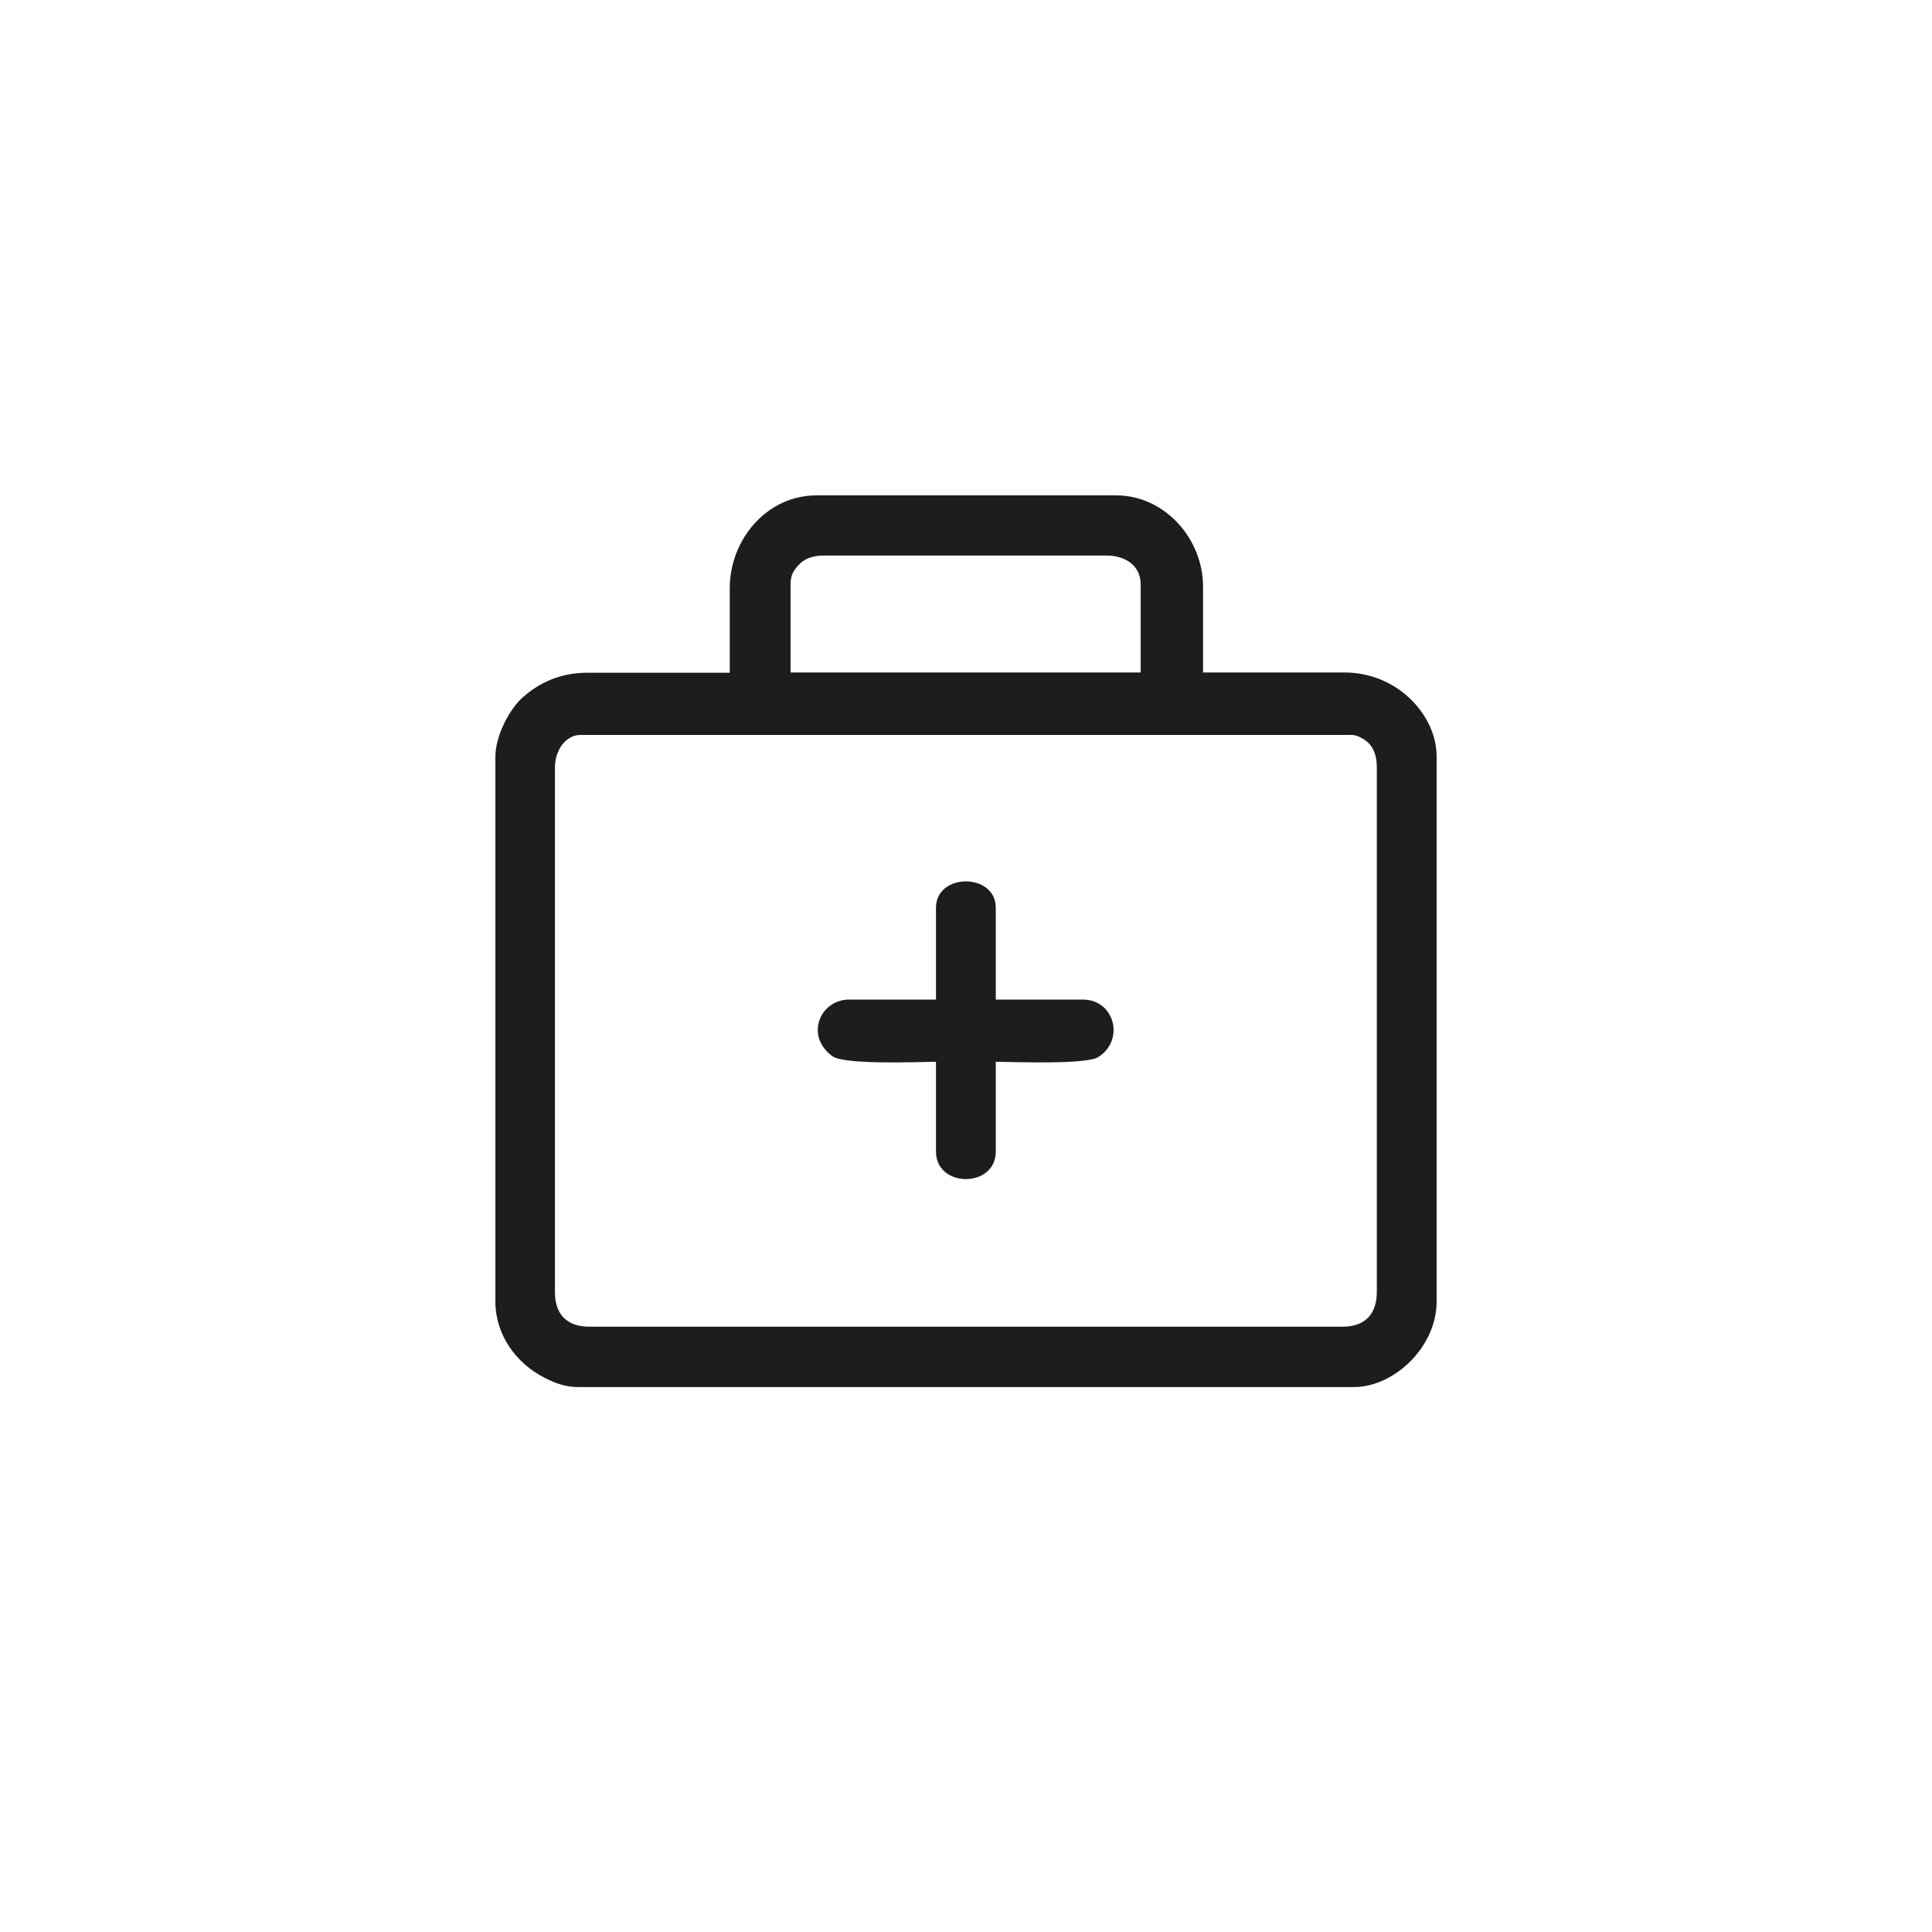 <?xml version="1.0" encoding="UTF-8"?> <svg xmlns="http://www.w3.org/2000/svg" width="39" height="39" viewBox="0 0 39 39" fill="none"> <g filter="url(#filter0_b_805_77)"> <rect width="39" height="39" rx="19.5" fill="white" fill-opacity="0.3"></rect> <rect x="0.25" y="0.25" width="38.5" height="38.5" rx="19.25" stroke="white" stroke-width="0.5"></rect> </g> <path fill-rule="evenodd" clip-rule="evenodd" d="M24.269 13.575H27.138C27.634 13.575 28.11 13.761 28.468 14.107C28.78 14.407 29 14.825 29 15.27V26.274C29 26.734 28.785 27.168 28.463 27.488C28.166 27.783 27.752 28 27.328 28H11.672C11.422 28 11.202 27.922 10.987 27.809C10.409 27.514 10 26.936 10 26.274V15.27C10 14.867 10.276 14.304 10.583 14.05C10.951 13.735 11.376 13.58 11.862 13.58H14.731V11.875C14.731 10.894 15.477 10 16.48 10H22.535C23.507 10 24.285 10.873 24.285 11.839V13.58L24.269 13.575ZM15.963 13.575H23.026V11.798C23.026 11.4 22.694 11.214 22.336 11.214H16.649C16.47 11.214 16.286 11.245 16.153 11.374C16.02 11.503 15.958 11.607 15.958 11.798V13.575H15.963ZM11.202 26.083C11.202 26.533 11.447 26.781 11.892 26.781H27.103C27.547 26.781 27.793 26.533 27.793 26.083V15.492C27.793 15.327 27.762 15.166 27.66 15.037C27.588 14.944 27.409 14.836 27.292 14.836H11.708C11.57 14.836 11.447 14.913 11.36 15.017C11.253 15.151 11.202 15.327 11.202 15.497V26.088V26.083ZM20.101 20.178H21.86C22.505 20.178 22.709 21.005 22.167 21.34C21.927 21.49 20.536 21.439 20.101 21.433V23.247C20.101 23.986 18.894 23.986 18.894 23.247V21.433C18.449 21.439 17.043 21.495 16.802 21.32C16.567 21.149 16.444 20.881 16.541 20.596C16.628 20.343 16.869 20.178 17.135 20.178H18.894V18.323C18.894 17.615 20.101 17.615 20.101 18.323V20.178Z" fill="#1D1D1D"></path> <defs> <filter id="filter0_b_805_77" x="-30" y="-30" width="99" height="99" filterUnits="userSpaceOnUse" color-interpolation-filters="sRGB"> <feFlood flood-opacity="0" result="BackgroundImageFix"></feFlood> <feGaussianBlur in="BackgroundImageFix" stdDeviation="15"></feGaussianBlur> <feComposite in2="SourceAlpha" operator="in" result="effect1_backgroundBlur_805_77"></feComposite> <feBlend mode="normal" in="SourceGraphic" in2="effect1_backgroundBlur_805_77" result="shape"></feBlend> </filter> </defs> </svg> 